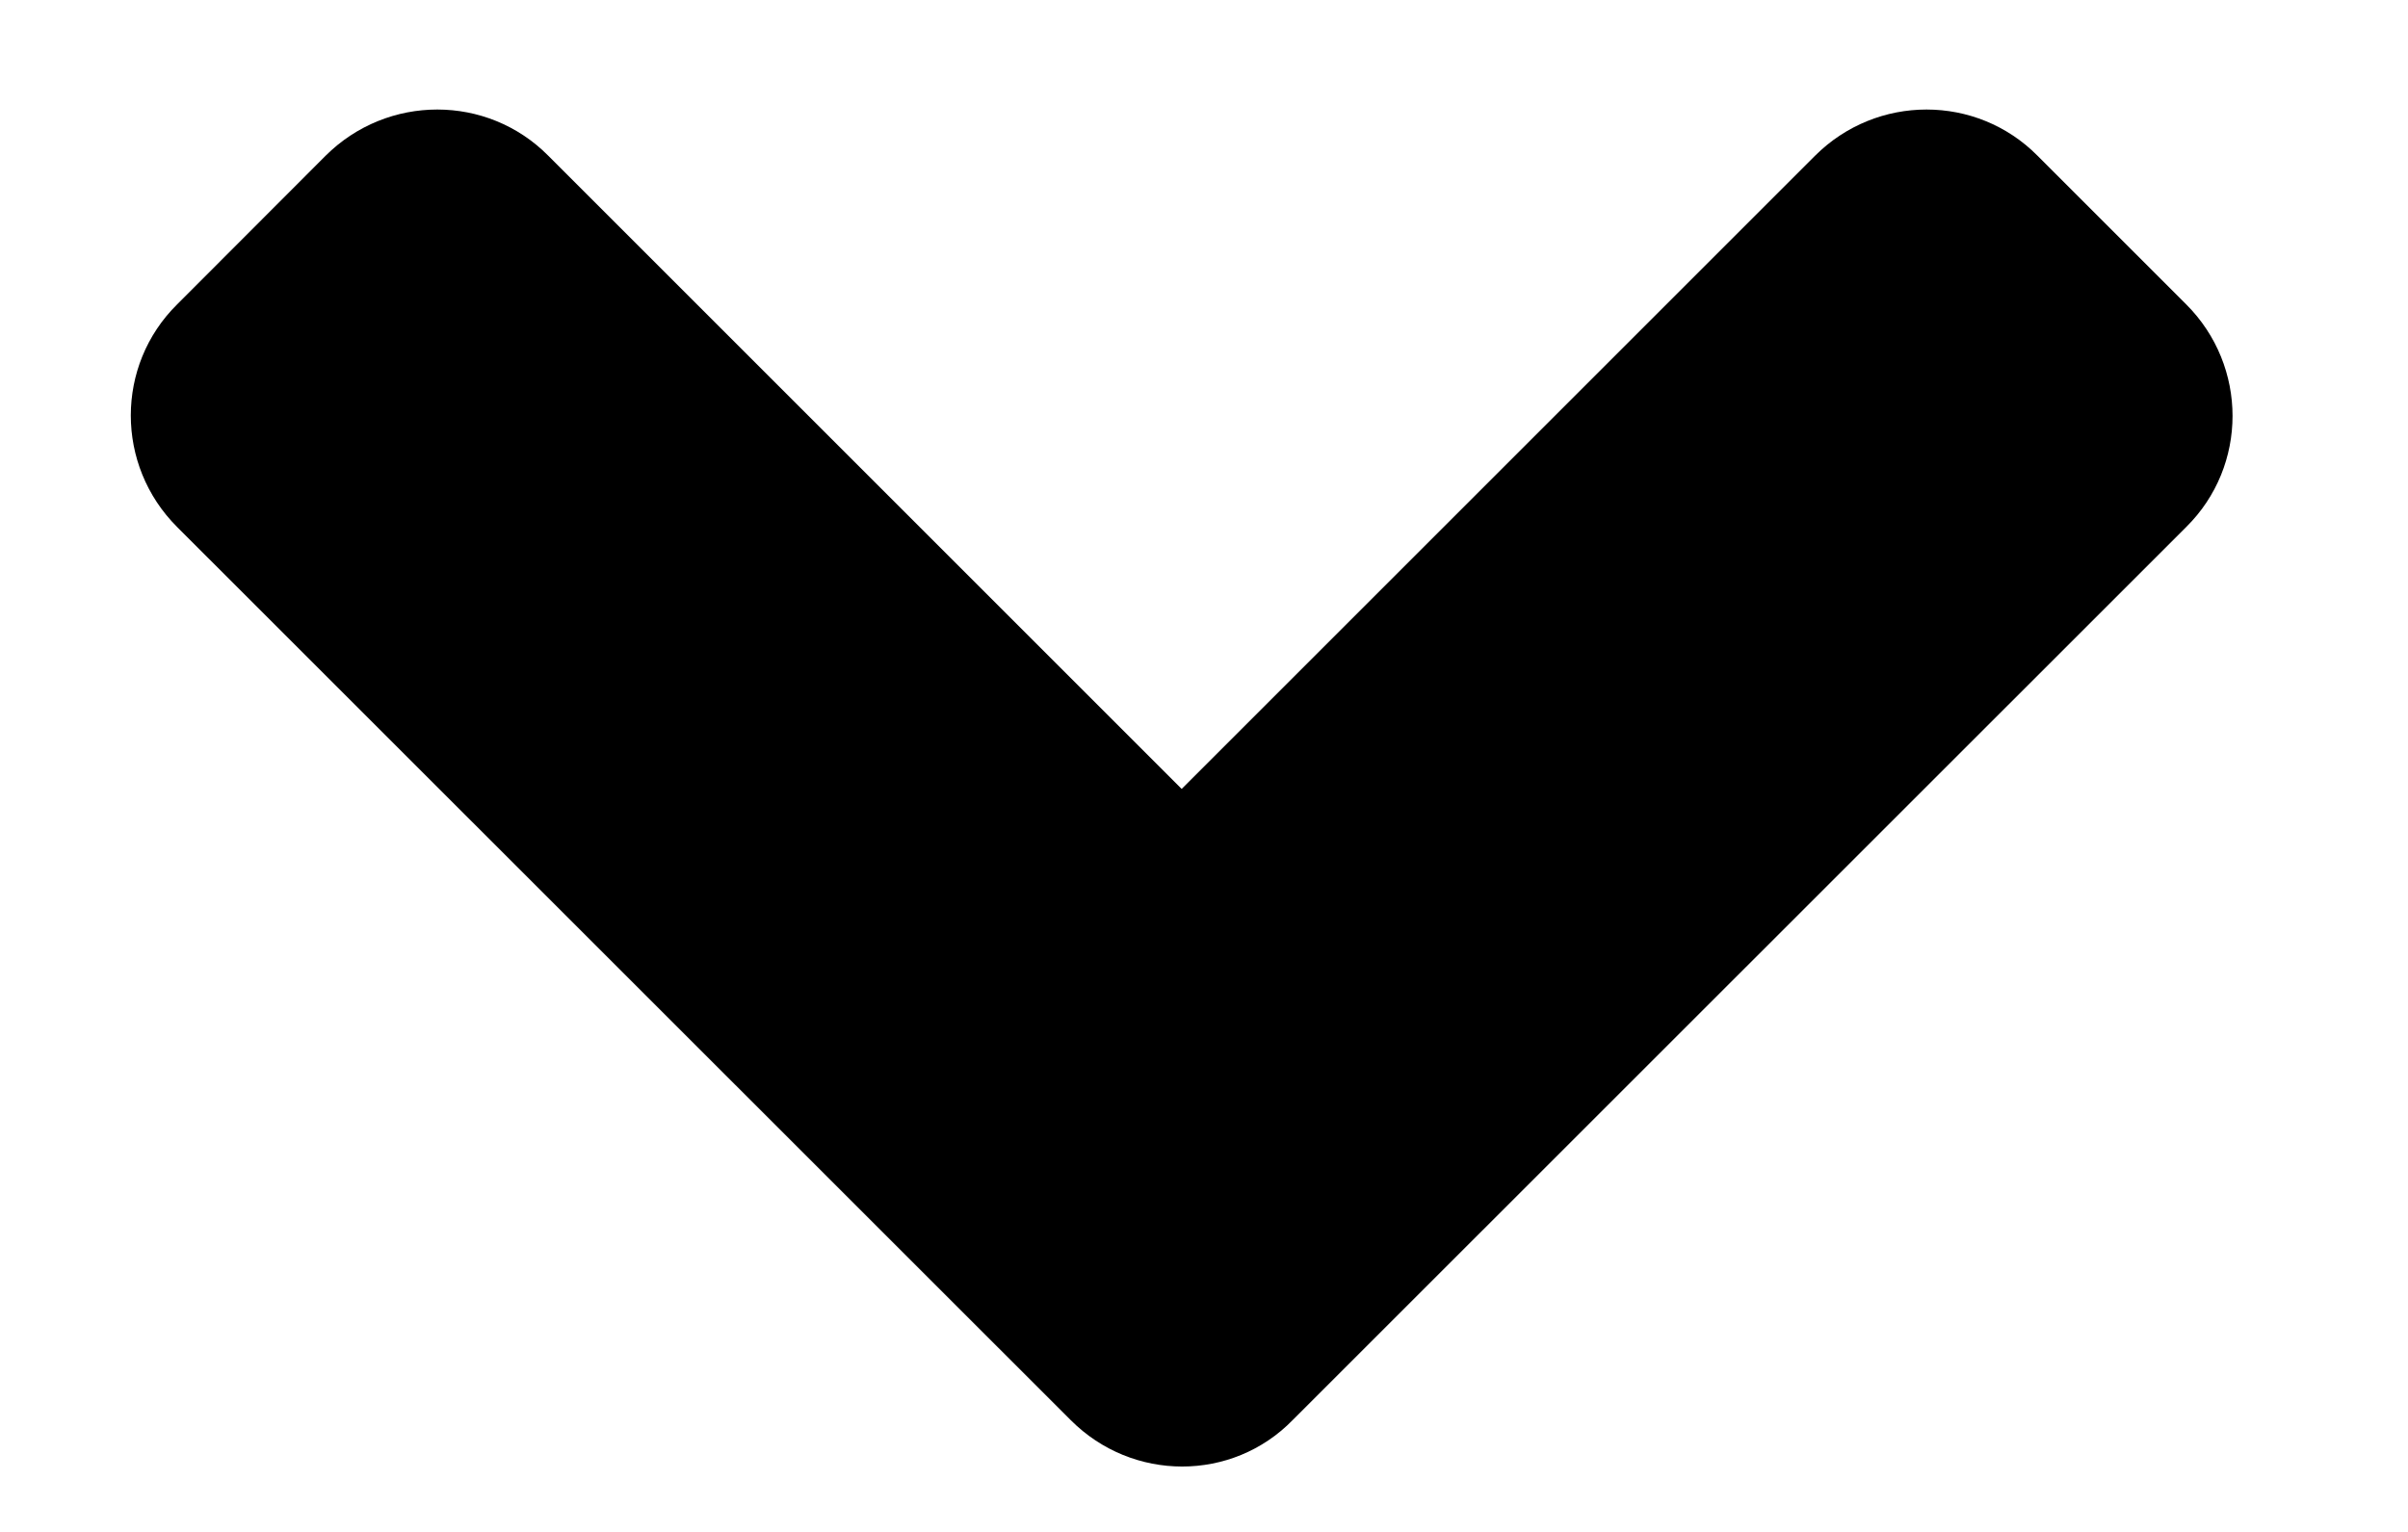 <svg width="11" height="7" viewBox="0 0 11 7" fill="none" xmlns="http://www.w3.org/2000/svg">
<path d="M4.891 6.489L0.809 2.408C0.527 2.126 0.527 1.67 0.809 1.391L1.487 0.712C1.77 0.43 2.226 0.43 2.505 0.712L5.398 3.605L8.291 0.712C8.573 0.43 9.029 0.43 9.308 0.712L9.987 1.391C10.269 1.673 10.269 2.129 9.987 2.408L5.905 6.489C5.629 6.772 5.173 6.772 4.891 6.489Z" fill="black"/>
</svg>
